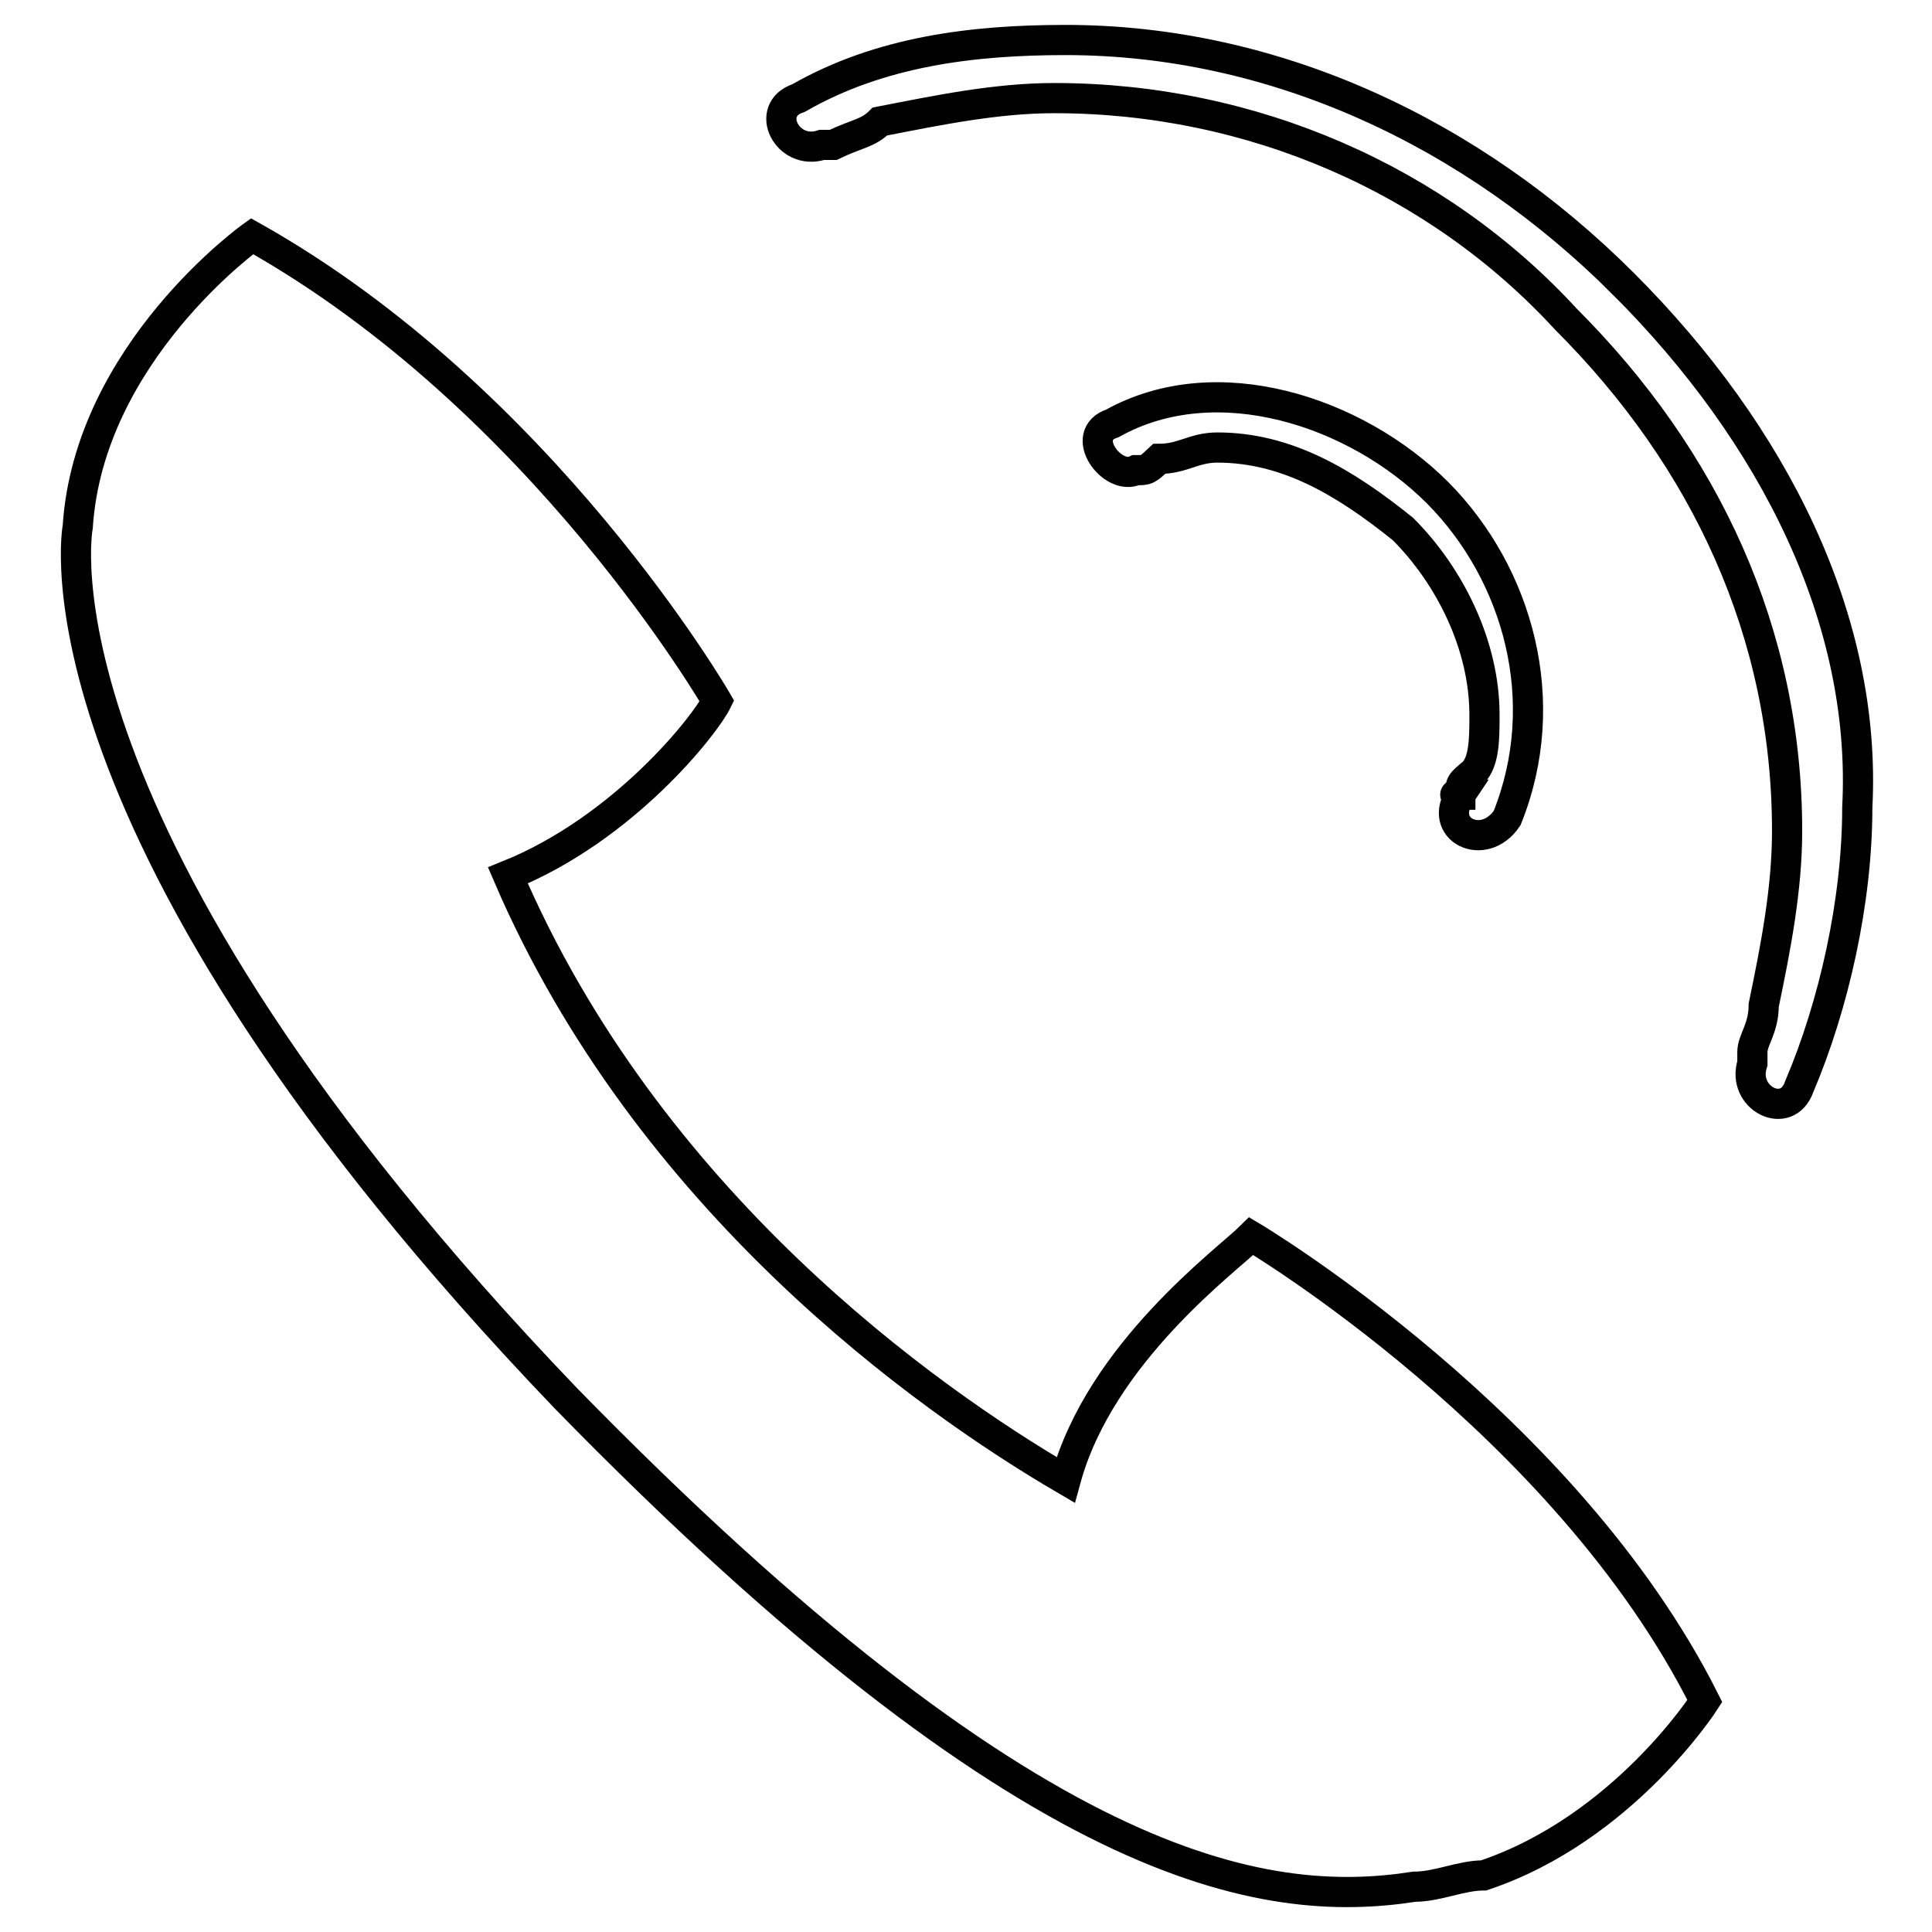 <?xml version="1.0" encoding="utf-8"?>
<!-- Svg Vector Icons : http://www.onlinewebfonts.com/icon -->
<!DOCTYPE svg PUBLIC "-//W3C//DTD SVG 1.1//EN" "http://www.w3.org/Graphics/SVG/1.1/DTD/svg11.dtd">
<svg version="1.1" xmlns="http://www.w3.org/2000/svg" xmlns:xlink="http://www.w3.org/1999/xlink" x="0px" y="0px" viewBox="0 0 256 256" enable-background="new 0 0 256 256" xml:space="preserve">
<g> <path stroke-width="4" fill-opacity="0" stroke="#000000"  d="M165.8,163.8c-3.1,3.1-20,15.4-24.6,32.3c-18.5-10.8-55.4-37-73.9-80.1c15.4-6.2,26.2-20,27.7-23.1 c0,0-23.1-40-61.6-61.6c0,0-21.6,15.4-23.1,38.5l0,0c0,0-7.7,40,64.7,115.5c61.6,63.1,92.4,67.8,112.4,64.7c3.1,0,6.2-1.5,9.2-1.5 l0,0l0,0c18.5-6.2,29.3-23.1,29.3-23.1C207.4,188.5,165.8,163.8,165.8,163.8L165.8,163.8z M193.5,105.3L193.5,105.3 C192,105.3,193.5,105.3,193.5,105.3C192,105.3,192,105.3,193.5,105.3C192,105.3,192,105.3,193.5,105.3c-3.1,4.6,3.1,7.7,6.2,3.1 c6.2-15.4,1.5-32.3-9.2-43.1l0,0l0,0l0,0l0,0c-10.8-10.8-29.3-16.9-43.1-9.2c-4.6,1.5,0,7.7,3.1,6.2l0,0l0,0l0,0l0,0 c1.5,0,1.5,0,3.1-1.5c3.1,0,4.6-1.5,7.7-1.5c9.2,0,16.9,4.6,24.6,10.8c6.2,6.2,10.8,15.4,10.8,24.6c0,3.1,0,6.2-1.5,7.7 C193.5,103.8,193.5,103.8,193.5,105.3L193.5,105.3z M215.1,37.6L215.1,37.6L215.1,37.6L215.1,37.6C215.1,36,215.1,36,215.1,37.6 c-20-20-46.2-32.3-73.9-32.3c-12.3,0-24.6,1.5-35.4,7.7c-4.6,1.5-1.5,7.7,3.1,6.2l0,0l0,0h1.5c3.1-1.5,4.6-1.5,6.2-3.1 c7.7-1.5,15.4-3.1,23.1-3.1c26.2,0,50.8,10.8,67.8,29.3c18.5,18.5,29.3,41.6,29.3,67.8c0,7.7-1.5,15.4-3.1,23.1 c0,3.1-1.5,4.6-1.5,6.2v1.5l0,0l0,0l0,0c-1.5,4.6,4.6,7.7,6.2,3.1c4.6-10.8,7.7-24.6,7.7-37C247.4,82.2,235.1,57.6,215.1,37.6 L215.1,37.6z"/></g>
</svg>
